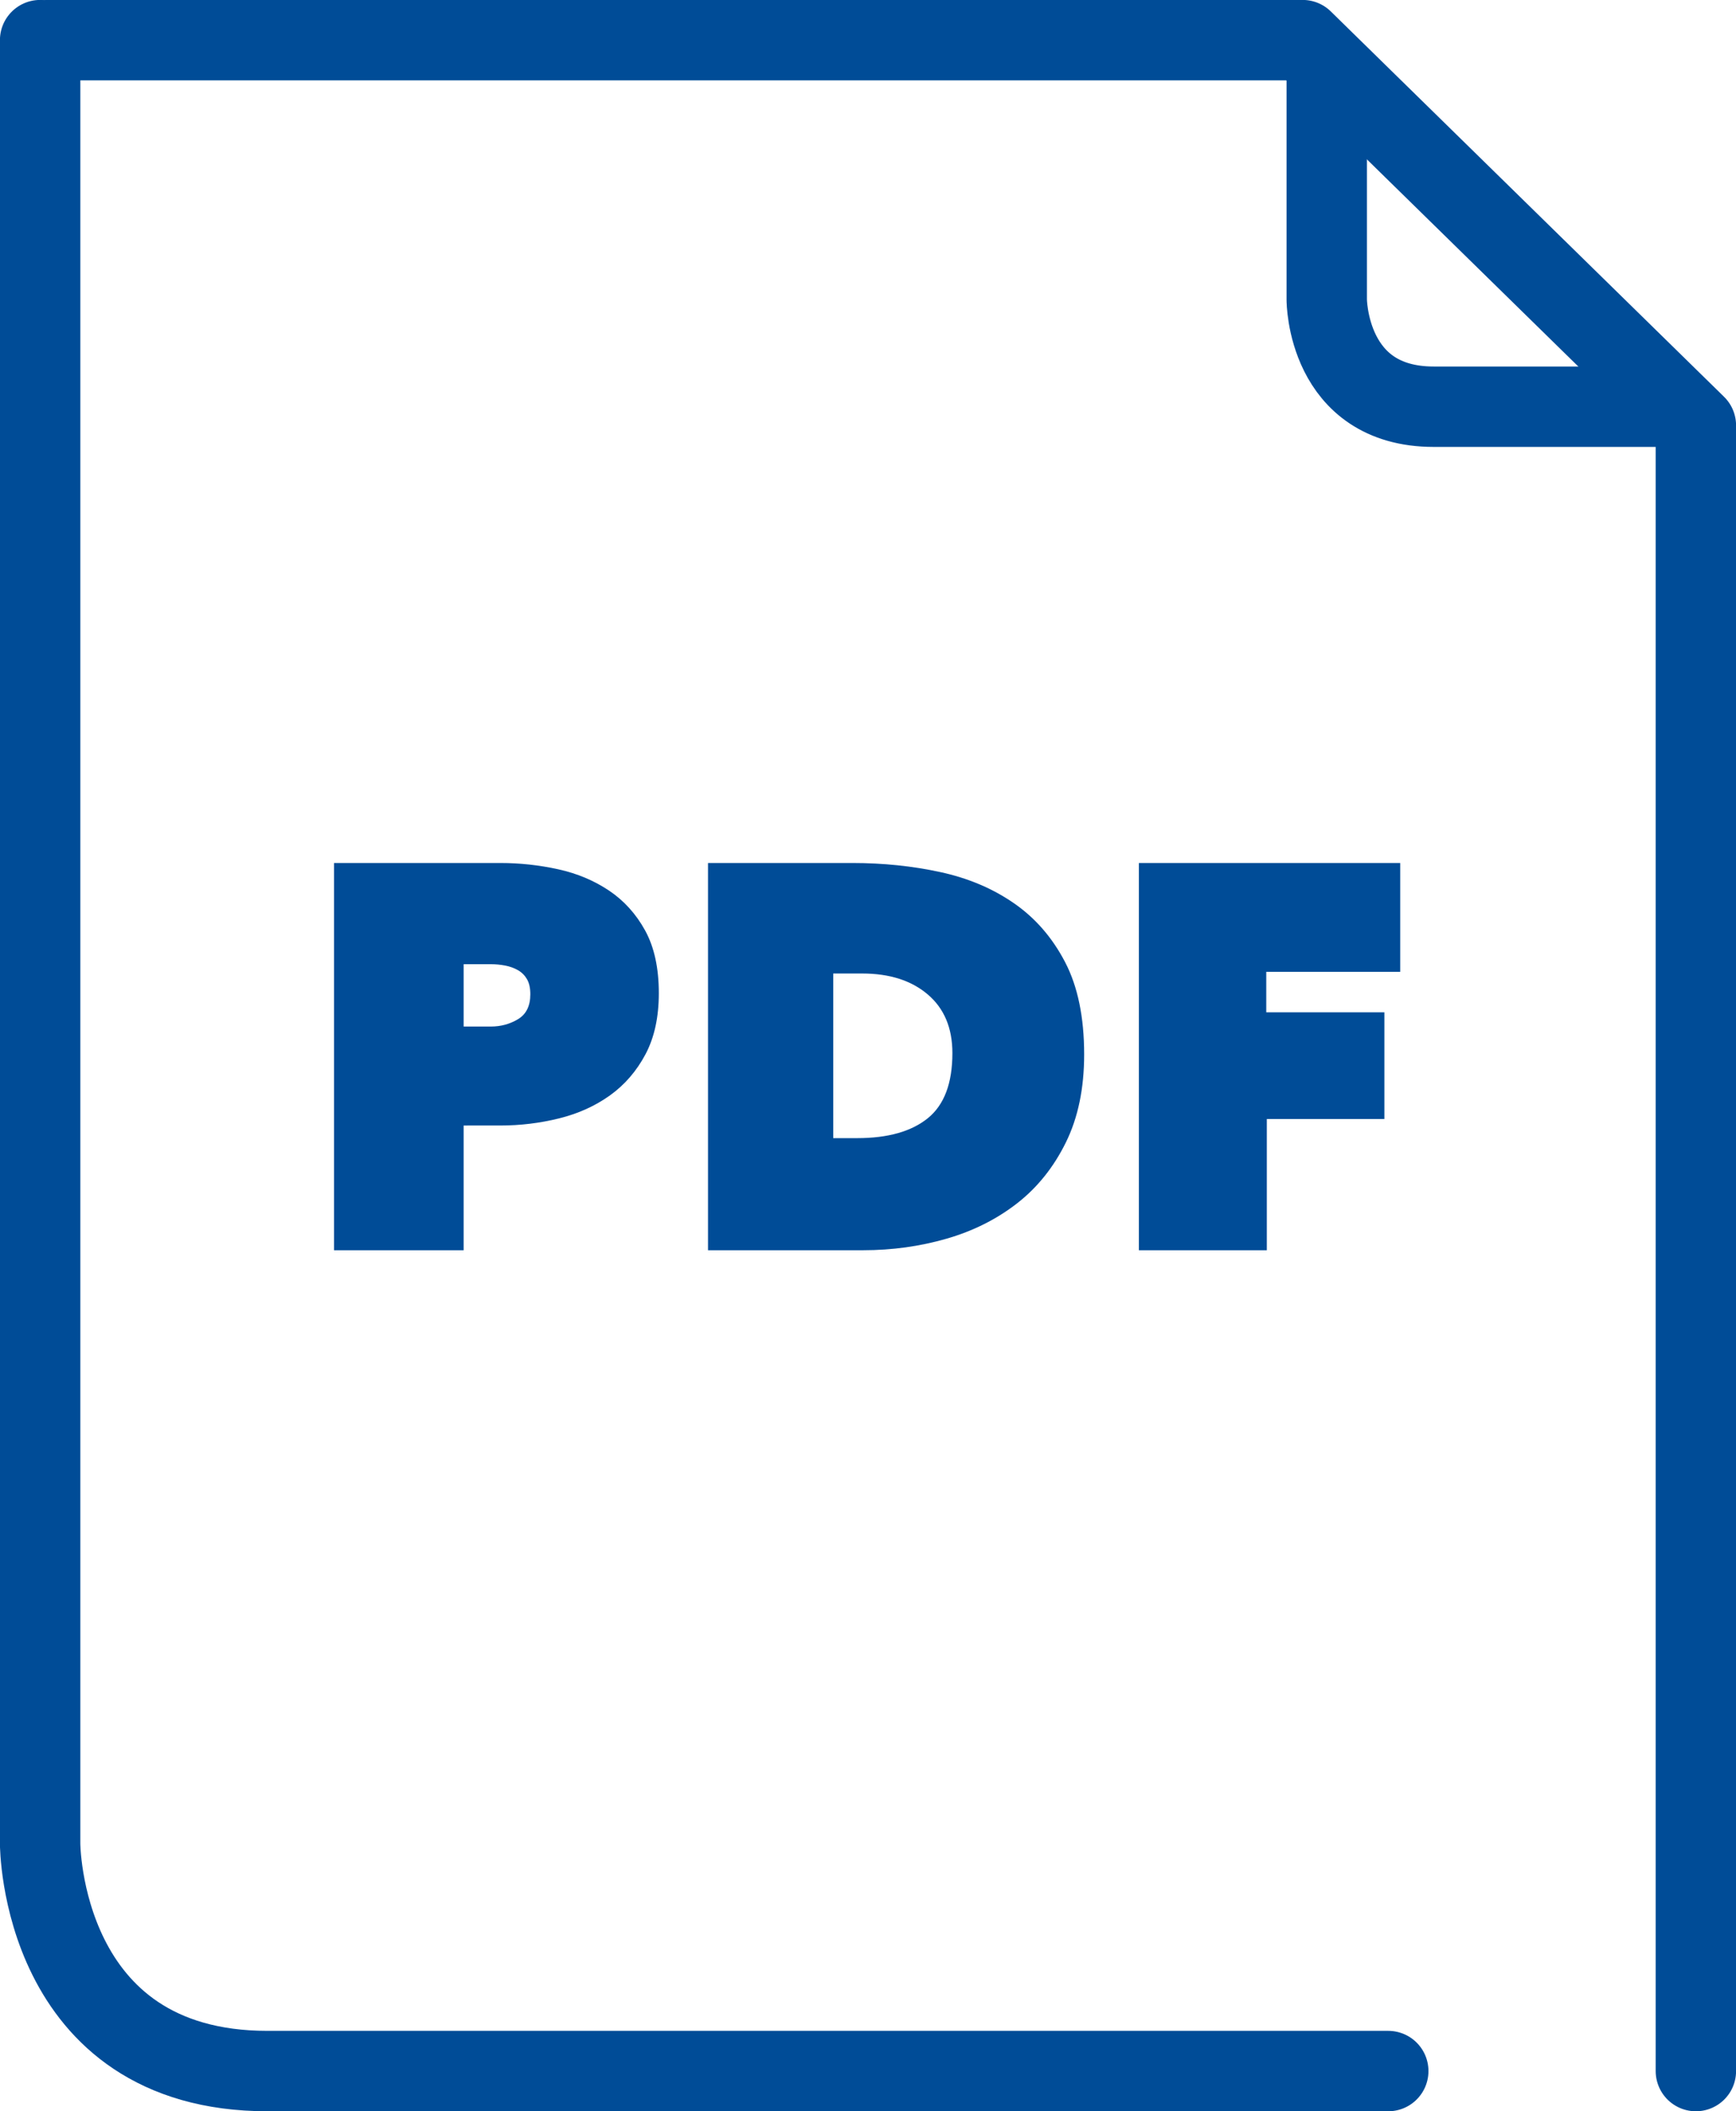 <?xml version="1.0" encoding="utf-8"?>
<!-- Generator: Adobe Illustrator 25.0.0, SVG Export Plug-In . SVG Version: 6.00 Build 0)  -->
<svg version="1.1" id="Layer_1" xmlns="http://www.w3.org/2000/svg" xmlns:xlink="http://www.w3.org/1999/xlink" x="0px" y="0px"
	 viewBox="0 0 64.9 78.9" style="enable-background:new 0 0 64.9 78.9;" xml:space="preserve">
<style type="text/css">
	.st0{fill:none;stroke:#004C97;stroke-width:3.005;stroke-linecap:round;stroke-miterlimit:10;}
	.st1{fill:none;stroke:#004C97;stroke-width:3.005;stroke-linecap:round;stroke-linejoin:round;stroke-miterlimit:10;}
	.st2{fill:#004C97;}
</style>
<g>
	<g>
		<path class="st0" d="M1.5,1.5V68.9c0,0,0,8.5,8.5,8.5h41.9"/>
	</g>
	<polyline class="st1" points="63.4,77.4 63.4,15.9 48.7,1.5 1.8,1.5 	"/>
	<g>
		<path class="st0" d="M49.6,2.8v8.4c0,0,0,4,4,4h8.3"/>
	</g>
</g>
<g>
	<path class="st2" d="M17.333,42.064v4.66h-4.845V32.252h6.214
		c0.736,0,1.458,0.079,2.167,0.235c0.709,0.156,1.342,0.423,1.901,0.797
		c0.558,0.375,1.008,0.872,1.349,1.492c0.34,0.62,0.511,1.401,0.511,2.34
		c0,0.9-0.167,1.663-0.501,2.29c-0.334,0.627-0.777,1.138-1.328,1.533
		c-0.552,0.395-1.186,0.681-1.901,0.858c-0.715,0.177-1.448,0.266-2.197,0.266
		H17.333z M17.333,36.034v2.33h1.021c0.368,0,0.705-0.091,1.012-0.275
		c0.306-0.185,0.46-0.494,0.46-0.931c0-0.231-0.041-0.418-0.123-0.561
		c-0.082-0.143-0.194-0.256-0.337-0.338s-0.304-0.14-0.481-0.174
		c-0.177-0.034-0.354-0.051-0.531-0.051H17.333z"/>
	<path class="st2" d="M26.469,46.724V32.252h5.396c1.144,0,2.238,0.112,3.281,0.338
		c1.042,0.225,1.962,0.613,2.759,1.165c0.798,0.551,1.434,1.284,1.911,2.197
		c0.477,0.913,0.715,2.065,0.715,3.455c0,1.268-0.228,2.365-0.685,3.291
		c-0.457,0.927-1.066,1.686-1.83,2.279c-0.763,0.592-1.642,1.032-2.637,1.318
		s-2.03,0.429-3.107,0.429H26.469z M31.15,36.382v6.152h0.899
		c1.145,0,2.024-0.248,2.637-0.744c0.613-0.496,0.919-1.307,0.919-2.434
		c0-0.937-0.306-1.667-0.919-2.19c-0.614-0.523-1.431-0.784-2.454-0.784H31.15z"
		/>
	<path class="st2" d="M47.339,37.832h4.416v3.987h-4.395v4.906h-4.783V32.252h9.77v4.068
		h-5.008V37.832z"/>
</g>
</svg>
